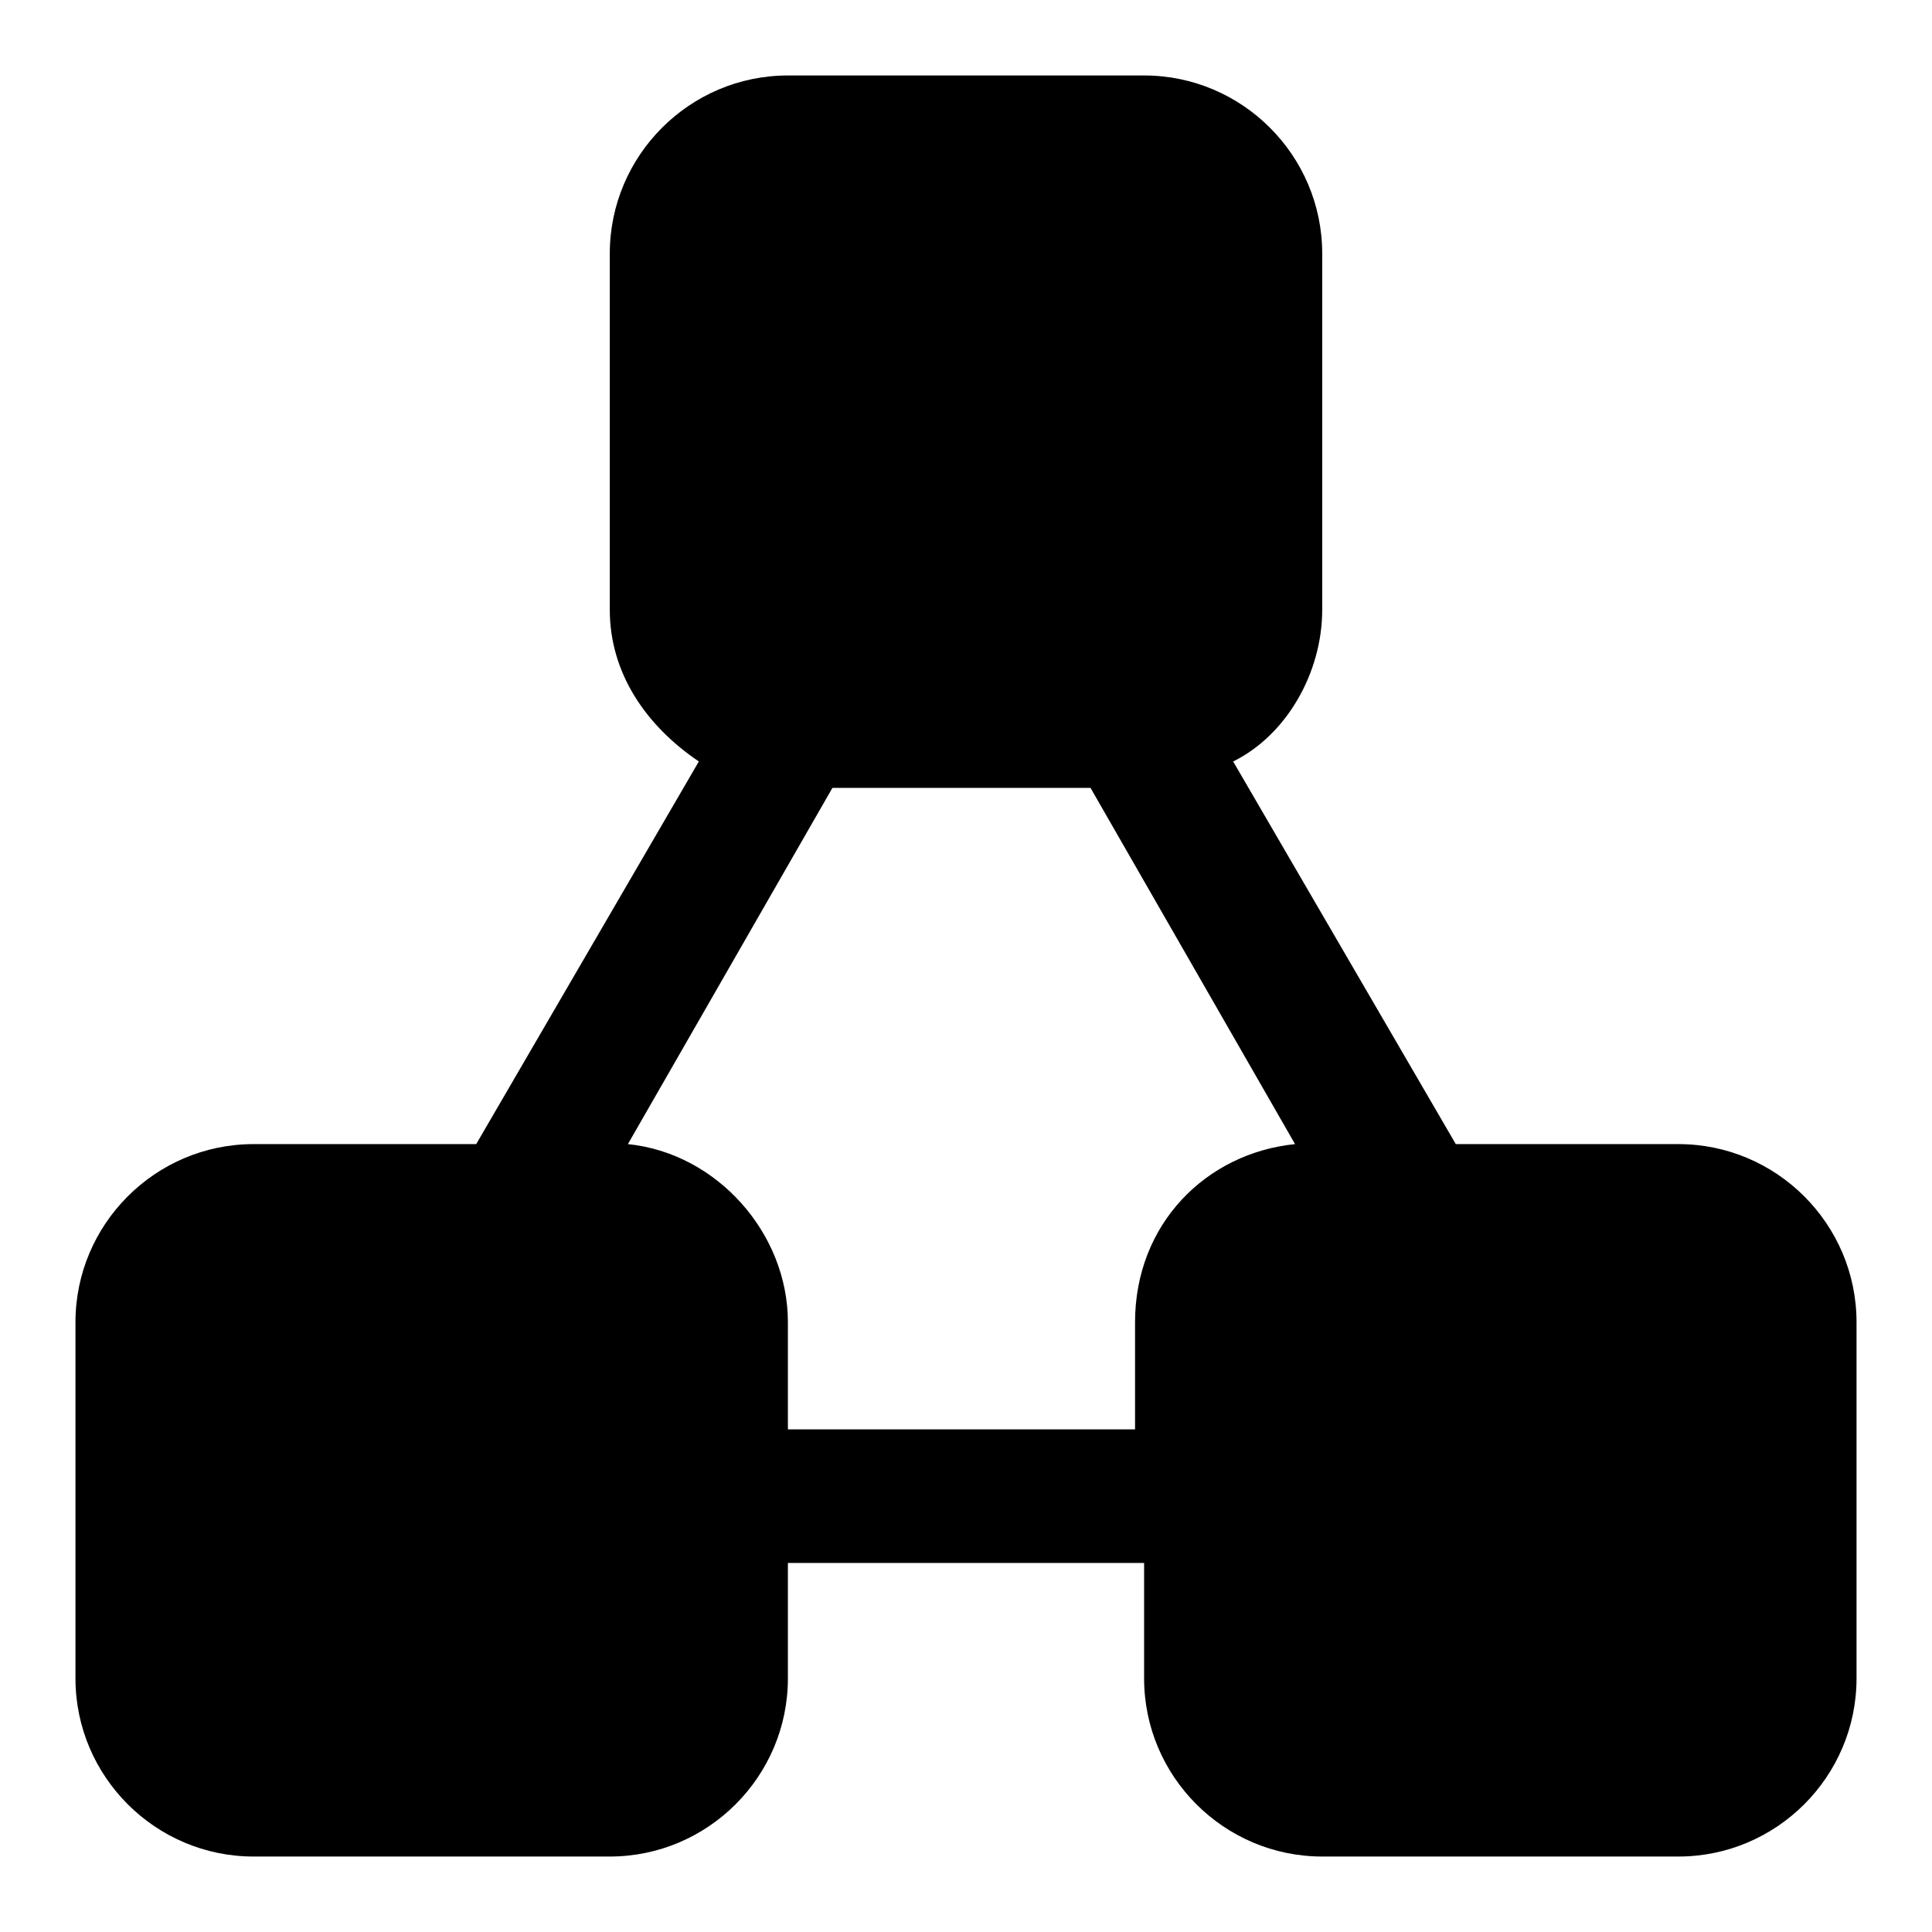 <?xml version="1.0" encoding="utf-8"?>
<!-- Svg Vector Icons : http://www.onlinewebfonts.com/icon -->
<!DOCTYPE svg PUBLIC "-//W3C//DTD SVG 1.1//EN" "http://www.w3.org/Graphics/SVG/1.1/DTD/svg11.dtd">
<svg version="1.1" xmlns="http://www.w3.org/2000/svg" xmlns:xlink="http://www.w3.org/1999/xlink" x="0px" y="0px" viewBox="0 0 256 256" enable-background="new 0 0 256 256" xml:space="preserve">
<g> <path fill="#000000" d="M222.4,151.6h-29.5l-29.5-50.7c7.1-3.5,11.8-11.8,11.8-20.1V33.6c0-13-10.6-23.6-23.6-23.6h-47.2 c-13,0-23.6,10.6-23.6,23.6v47.2c0,8.3,4.7,15.3,11.8,20.1l-29.5,50.7H33.6c-13,0-23.6,10.6-23.6,23.6v47.2 c0,13,10.6,23.6,23.6,23.6h47.2c13,0,23.6-10.6,23.6-23.6v-15.3h47.2v15.3c0,13,10.6,23.6,23.6,23.6h47.2c13,0,23.6-10.6,23.6-23.6 v-47.2C246,162.2,235.4,151.6,222.4,151.6L222.4,151.6L222.4,151.6z M104.4,189.4v-14.2c0-11.8-9.4-22.4-21.2-23.6l27.1-47.2h34.2 l27.1,47.2c-11.8,1.2-21.2,10.6-21.2,23.6v14.2H104.4L104.4,189.4z"/></g>
</svg>